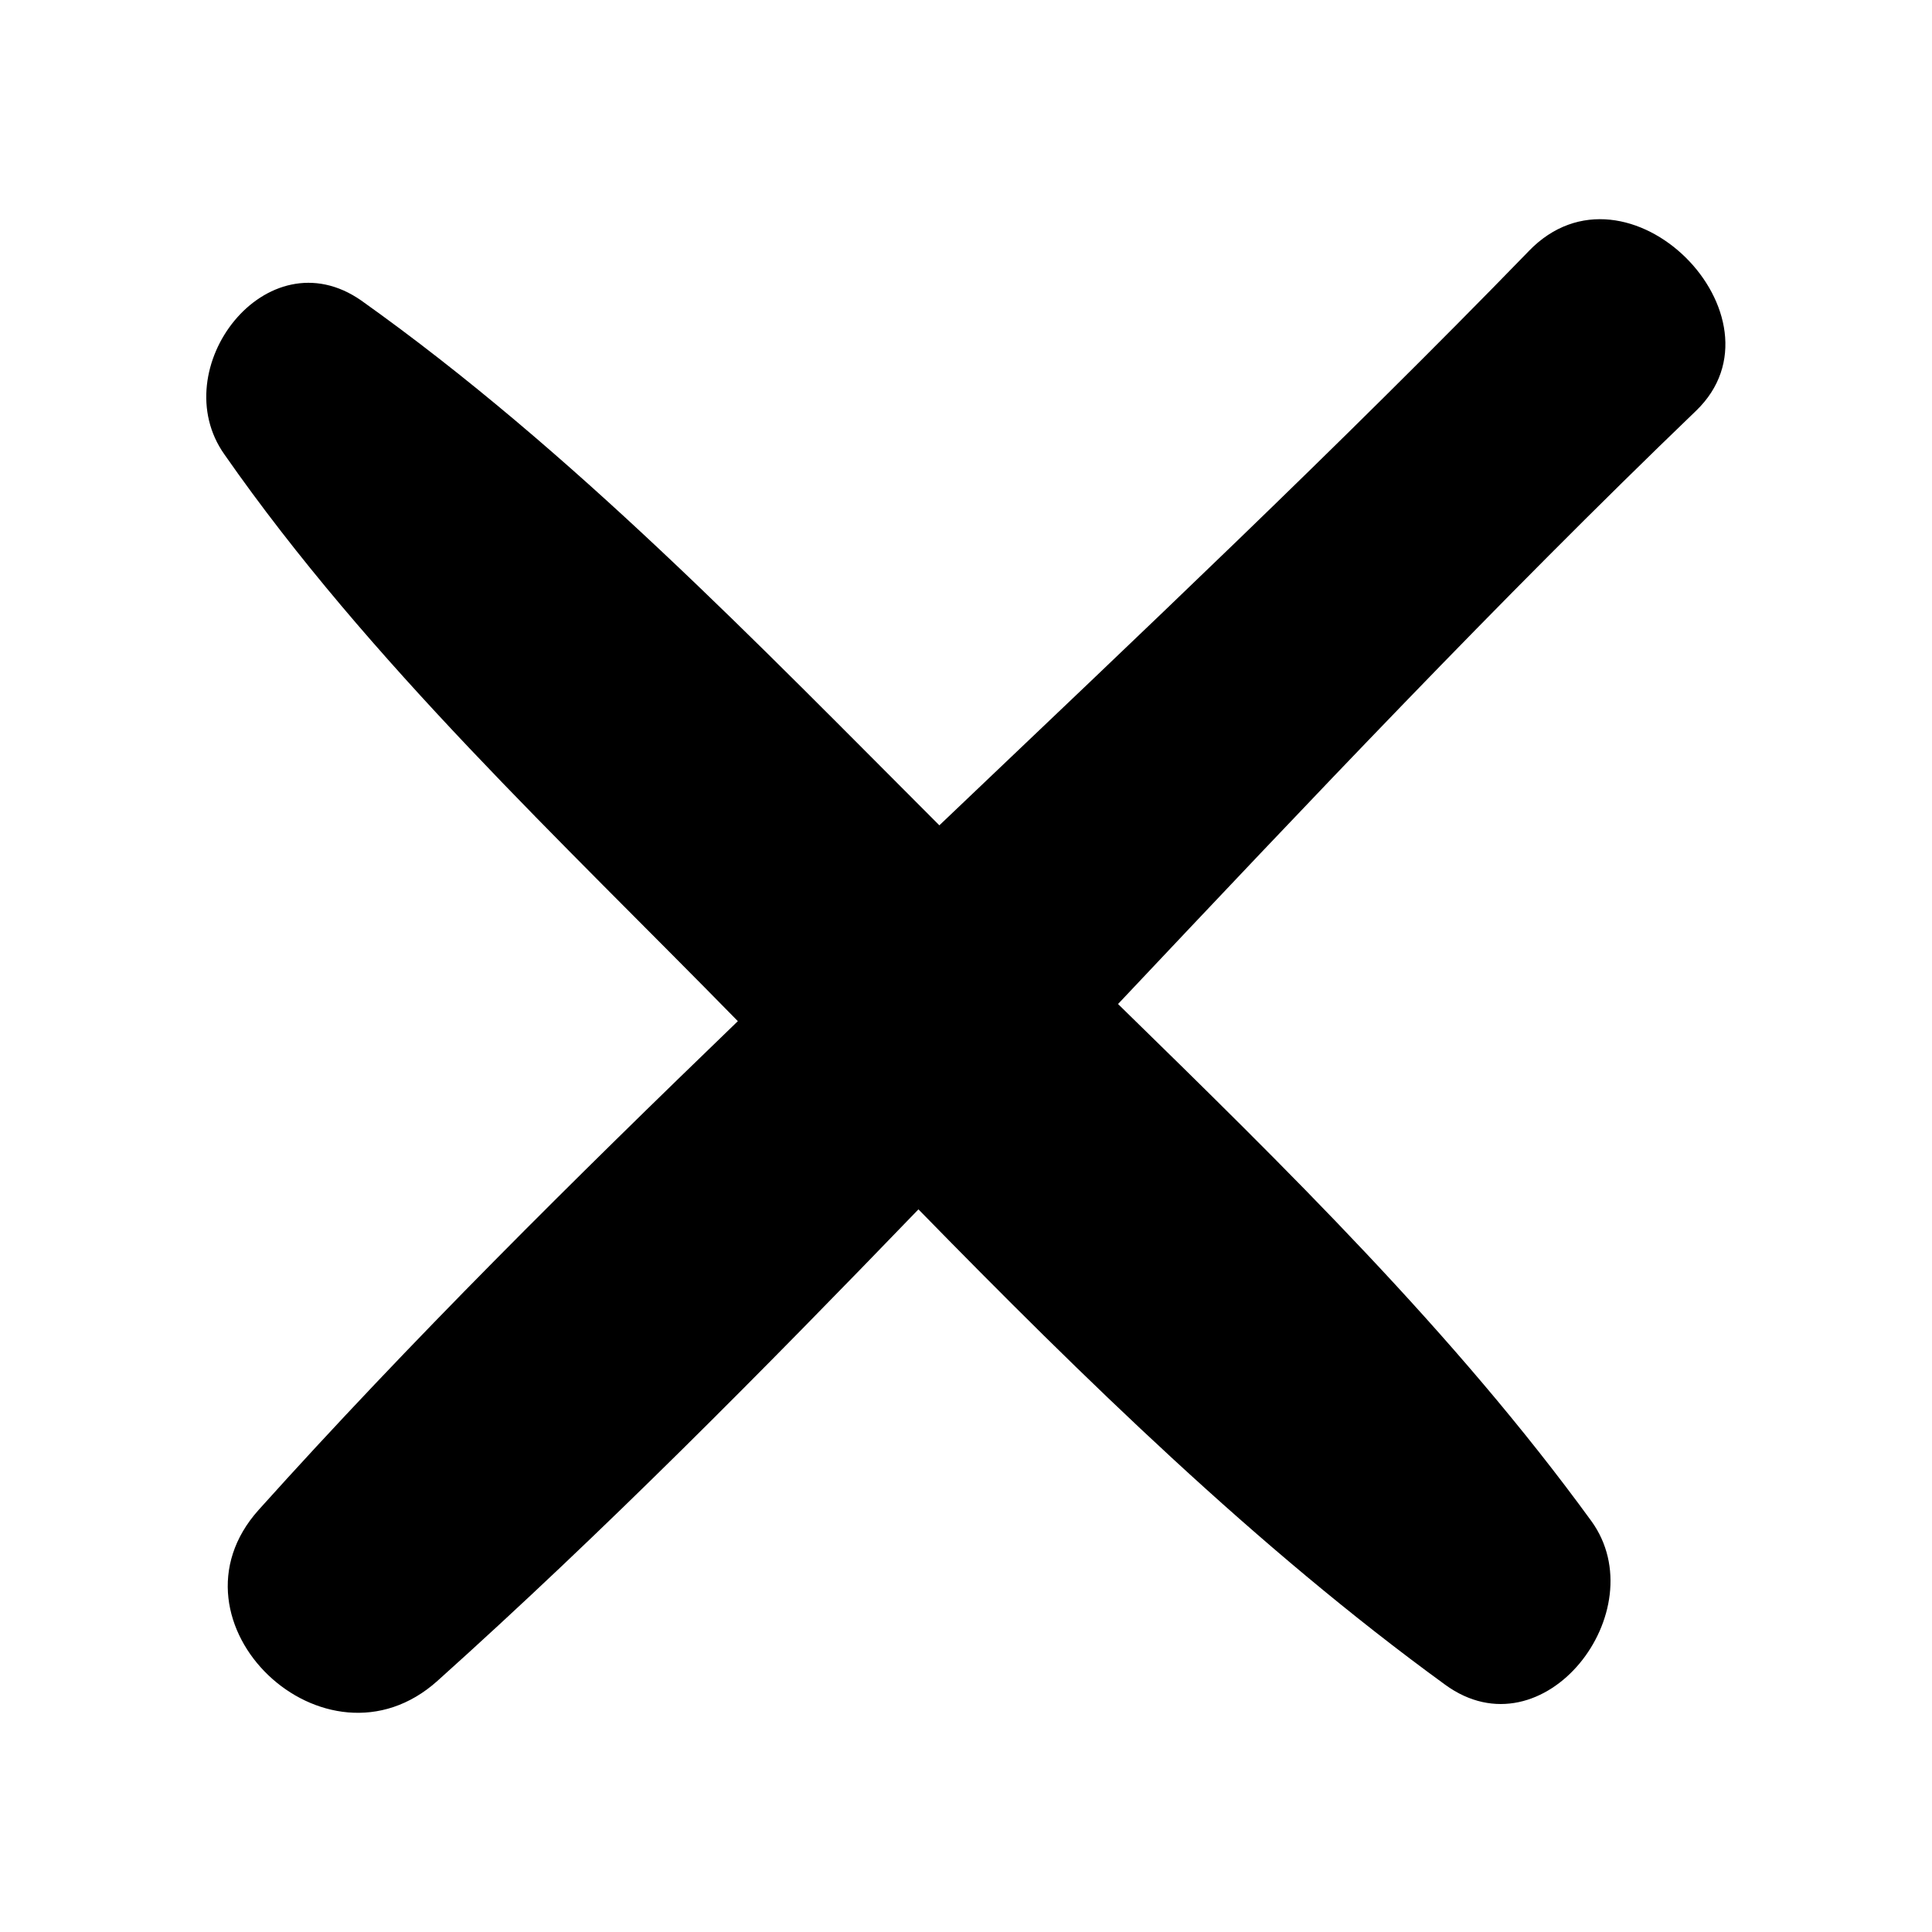 <?xml version="1.0" encoding="UTF-8"?>
<!-- The Best Svg Icon site in the world: iconSvg.co, Visit us! https://iconsvg.co -->
<svg fill="#000000" width="800px" height="800px" version="1.1" viewBox="144 144 512 512" xmlns="http://www.w3.org/2000/svg">
 <path d="m549.12 210.57c-50.383 51.891-103.28 101.77-156.18 152.15-48.367-48.367-97.234-99.254-153.16-139.05-25.191-17.633-52.395 18.137-36.273 40.809 38.289 54.918 89.176 102.27 136.03 150.14-43.328 41.816-86.656 84.641-126.96 129.48-26.703 29.727 17.633 72.043 47.359 45.344 44.336-39.801 86.152-82.121 127.46-124.95 43.832 44.84 89.68 89.68 139.55 125.95 26.199 19.145 55.922-19.648 38.793-43.328-36.273-49.879-81.113-93.707-125.45-137.04 50.379-53.406 100.76-106.81 153.16-157.19 25.695-24.688-18.137-69.527-44.336-42.32z"/>
</svg>